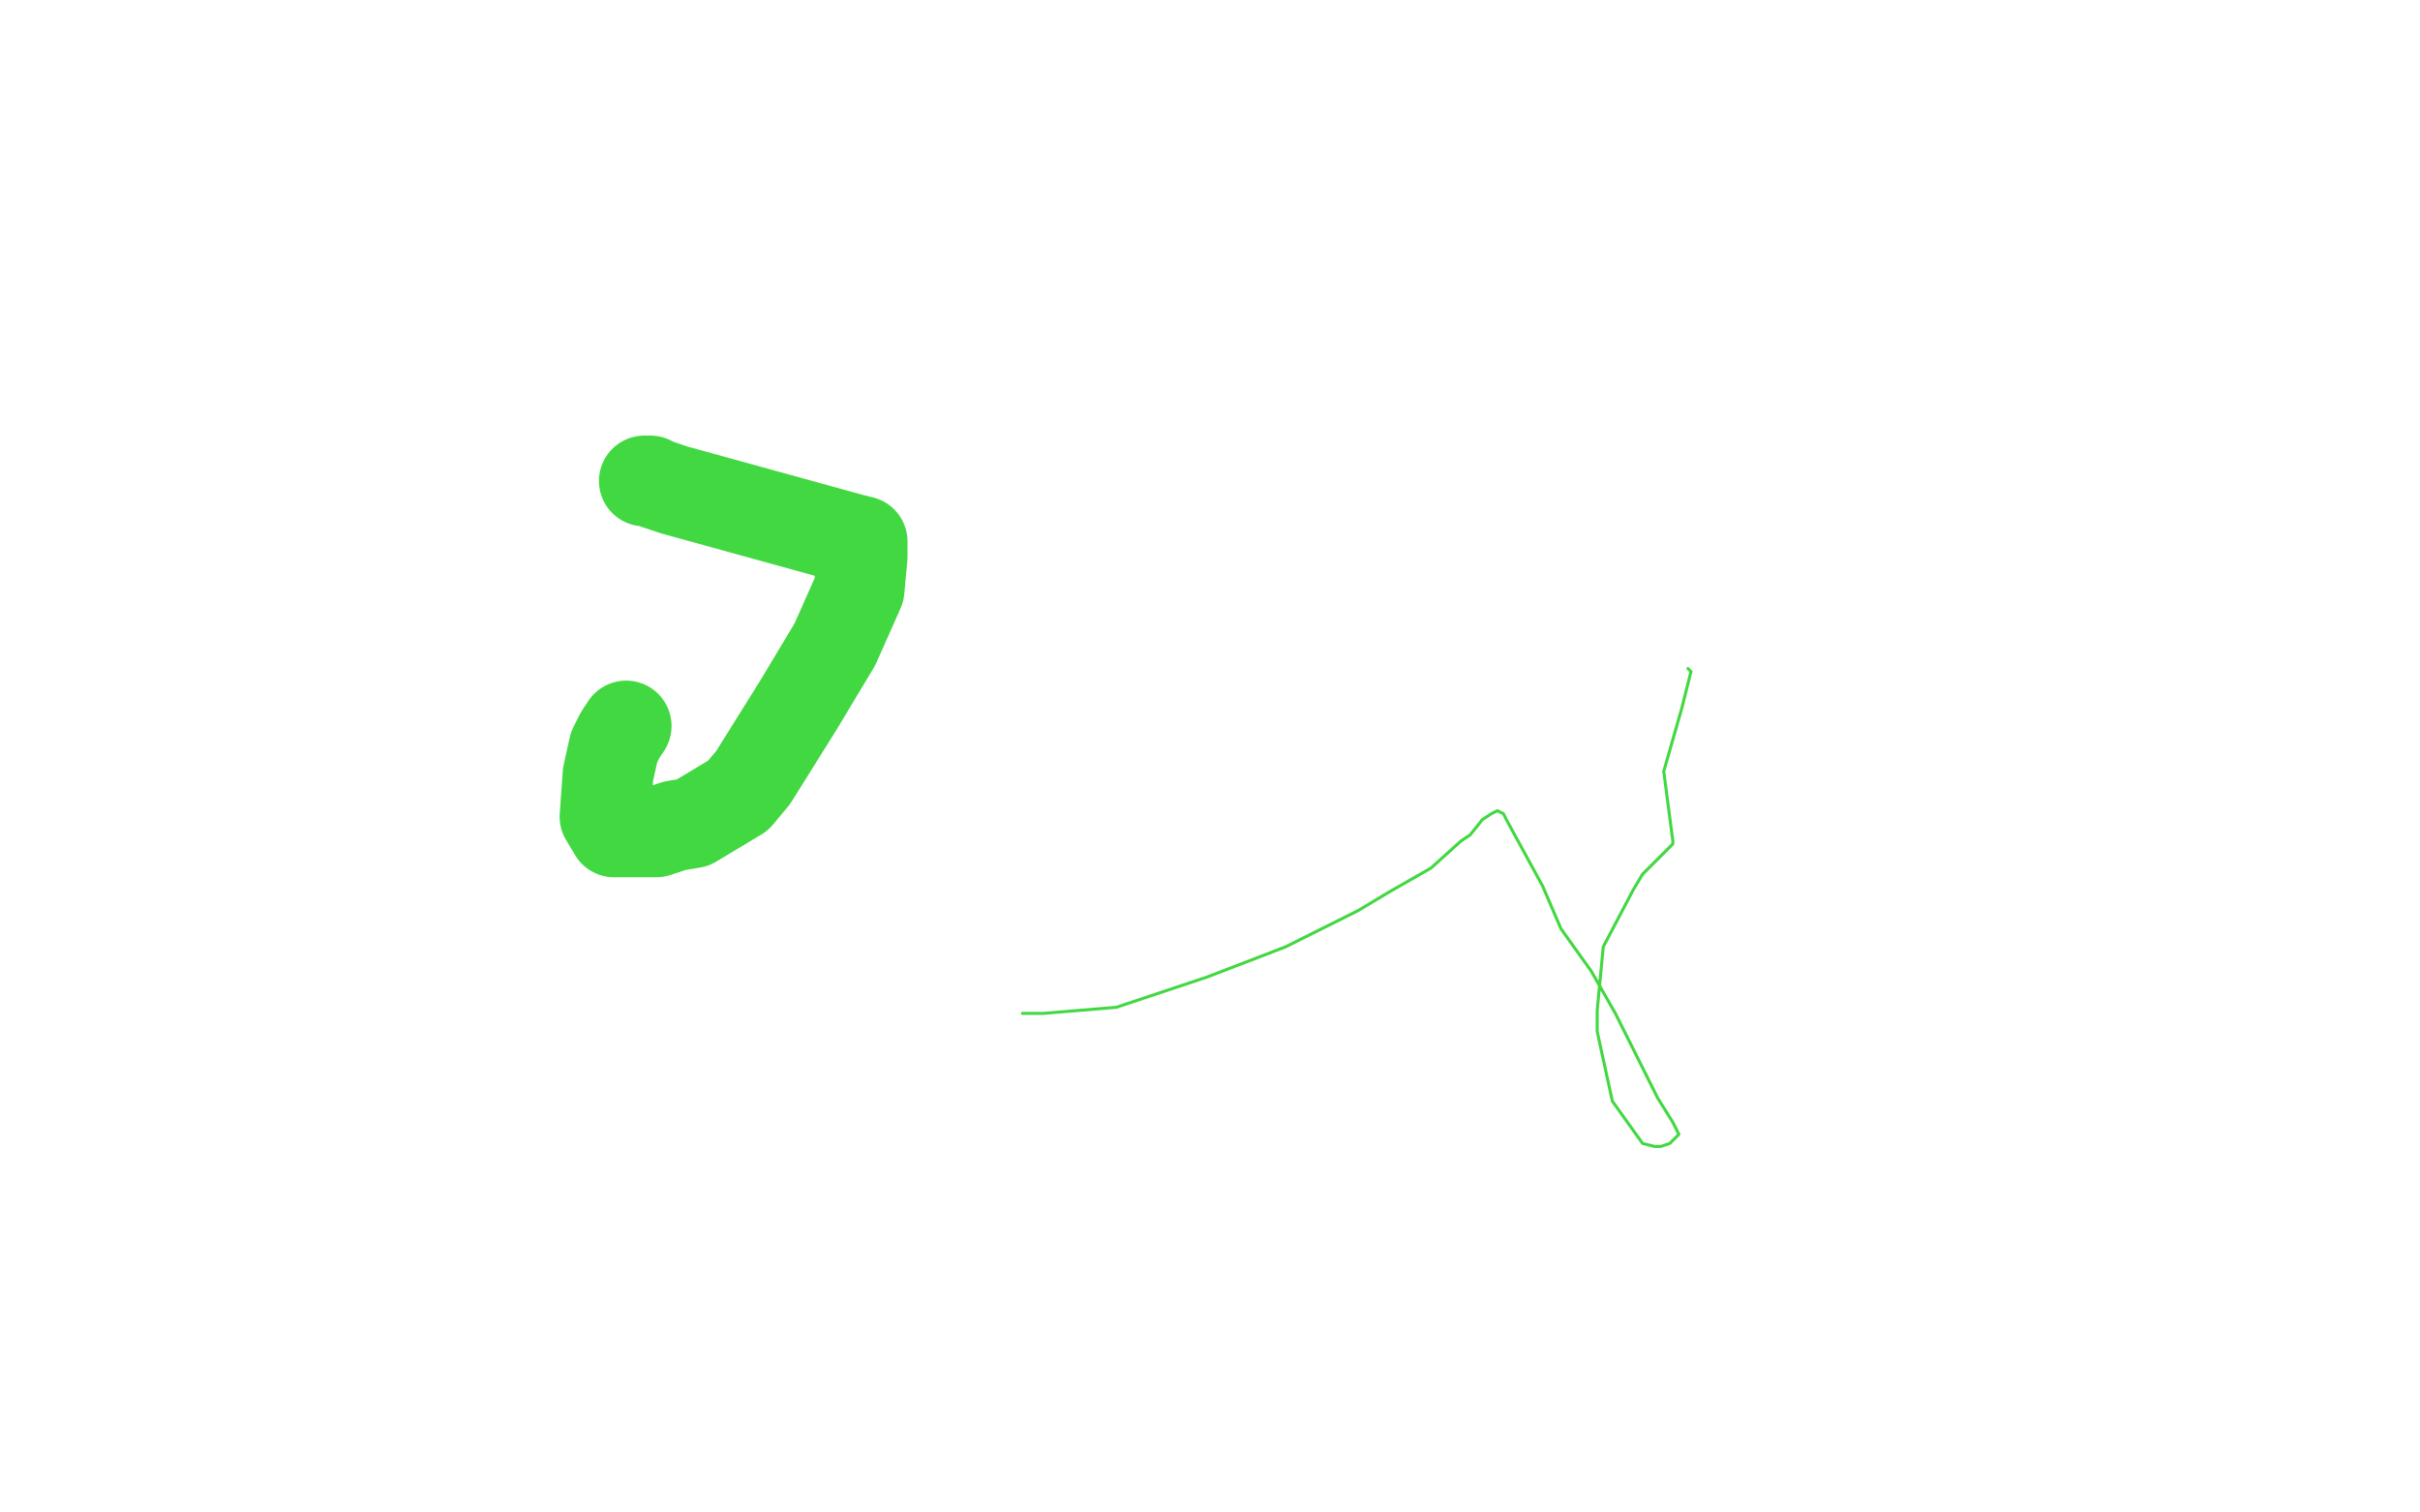 <?xml version="1.0" standalone="no"?>
<!DOCTYPE svg PUBLIC "-//W3C//DTD SVG 1.1//EN"
"http://www.w3.org/Graphics/SVG/1.1/DTD/svg11.dtd">

<svg width="800" height="500" version="1.1" xmlns="http://www.w3.org/2000/svg" xmlns:xlink="http://www.w3.org/1999/xlink" style="stroke-antialiasing: false"><desc>This SVG has been created on https://colorillo.com/</desc><rect x='0' y='0' width='800' height='500' style='fill: rgb(255,255,255); stroke-width:0' /><polyline points="213,159 215,159 215,159 217,160 217,160 223,162 223,162 281,178 285,179 285,181 285,184 284,195 276,213 264,233 249,257 244,263 239,266 229,272 223,273 217,275 216,275 206,275 204,275 203,275 200,270 201,256 203,247 205,243 207,240" style="fill: none; stroke: #41d841; stroke-width: 30; stroke-linejoin: round; stroke-linecap: round; stroke-antialiasing: false; stroke-antialias: 0; opacity: 1.0"/>
<polyline points="338,335 345,335 345,335 369,333 369,333 399,323 399,323 425,313 425,313 449,301 449,301 459,295 459,295 473,287 473,287 483,278 486,276 490,271 493,269 495,268 497,269 498,271 510,293 516,307 526,321 534,335 548,363 553,371 555,375 554,376 552,378 549,379 547,379 543,378 533,364 528,341 528,334 530,313 540,294 543,289 552,280 553,279 553,278 550,255 556,234 559,222 558,221" style="fill: none; stroke: #41d841; stroke-width: 1; stroke-linejoin: round; stroke-linecap: round; stroke-antialiasing: false; stroke-antialias: 0; opacity: 1.0"/>
</svg>
